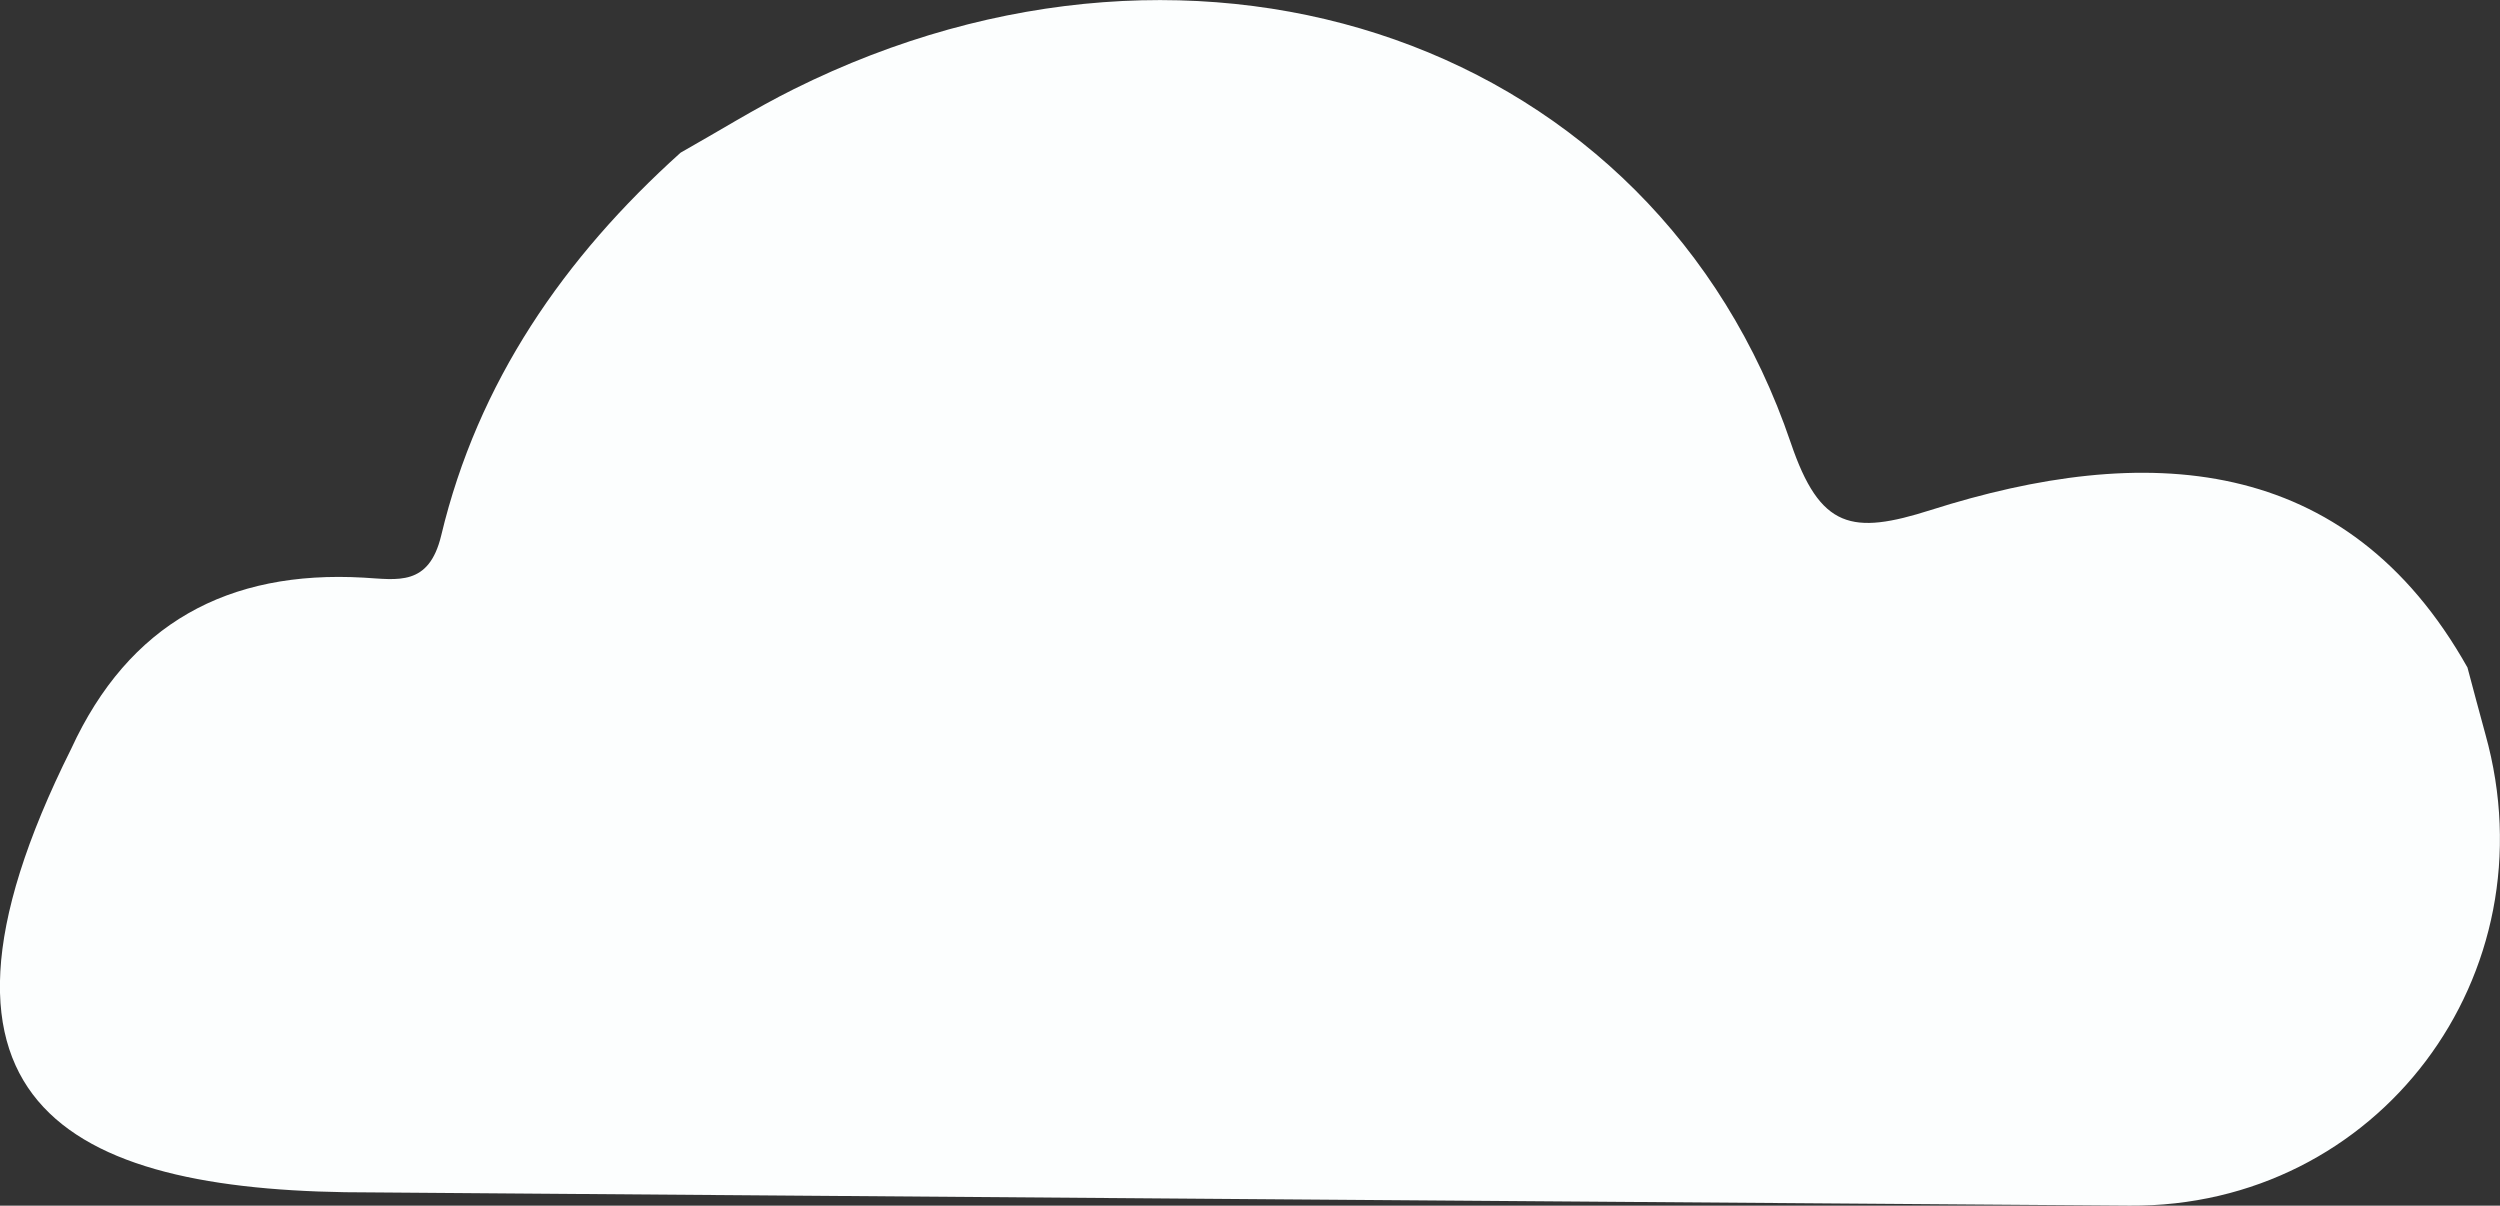<?xml version="1.0" encoding="UTF-8"?> <!-- Creator: CorelDRAW 2019 (64-Bit) --> <svg xmlns="http://www.w3.org/2000/svg" xmlns:xlink="http://www.w3.org/1999/xlink" xmlns:xodm="http://www.corel.com/coreldraw/odm/2003" xml:space="preserve" width="41.519mm" height="20.023mm" style="shape-rendering:geometricPrecision; text-rendering:geometricPrecision; image-rendering:optimizeQuality; fill-rule:evenodd; clip-rule:evenodd" viewBox="0 0 290.84 140.26"><rect x="0" y="0" width="290.84" height="140.26" fill="#333333" stroke="none"/> <defs> <style type="text/css"> <![CDATA[ .fil0 {fill:#FCFEFE;fill-rule:nonzero} ]]> </style> </defs> <g id="Слой_x0020_1">  <path class="fil0" d="M287.07 77.68c-14.11,-25.12 -37.64,-26.23 -62.44,-18.35 -9.18,2.92 -12.89,2.23 -16.3,-7.82 -15.8,-46.53 -68.36,-64.84 -115.98,-41.14 -4.5,2.24 -8.78,4.92 -13.17,7.39 -13.55,12.18 -23.59,26.69 -27.85,44.53 -1.43,5.97 -5.1,5.13 -9.02,4.91 -15.78,-0.9 -27.33,5.35 -34.03,19.92 -21.1,42.25 0.82,51.67 35.03,51.6 68.14,0.52 136.29,1.05 204.44,1.54 28.88,0.21 49.23,-26.81 41.39,-54.85 -0.72,-2.57 -1.38,-5.16 -2.08,-7.74z"></path> </g> </svg> 